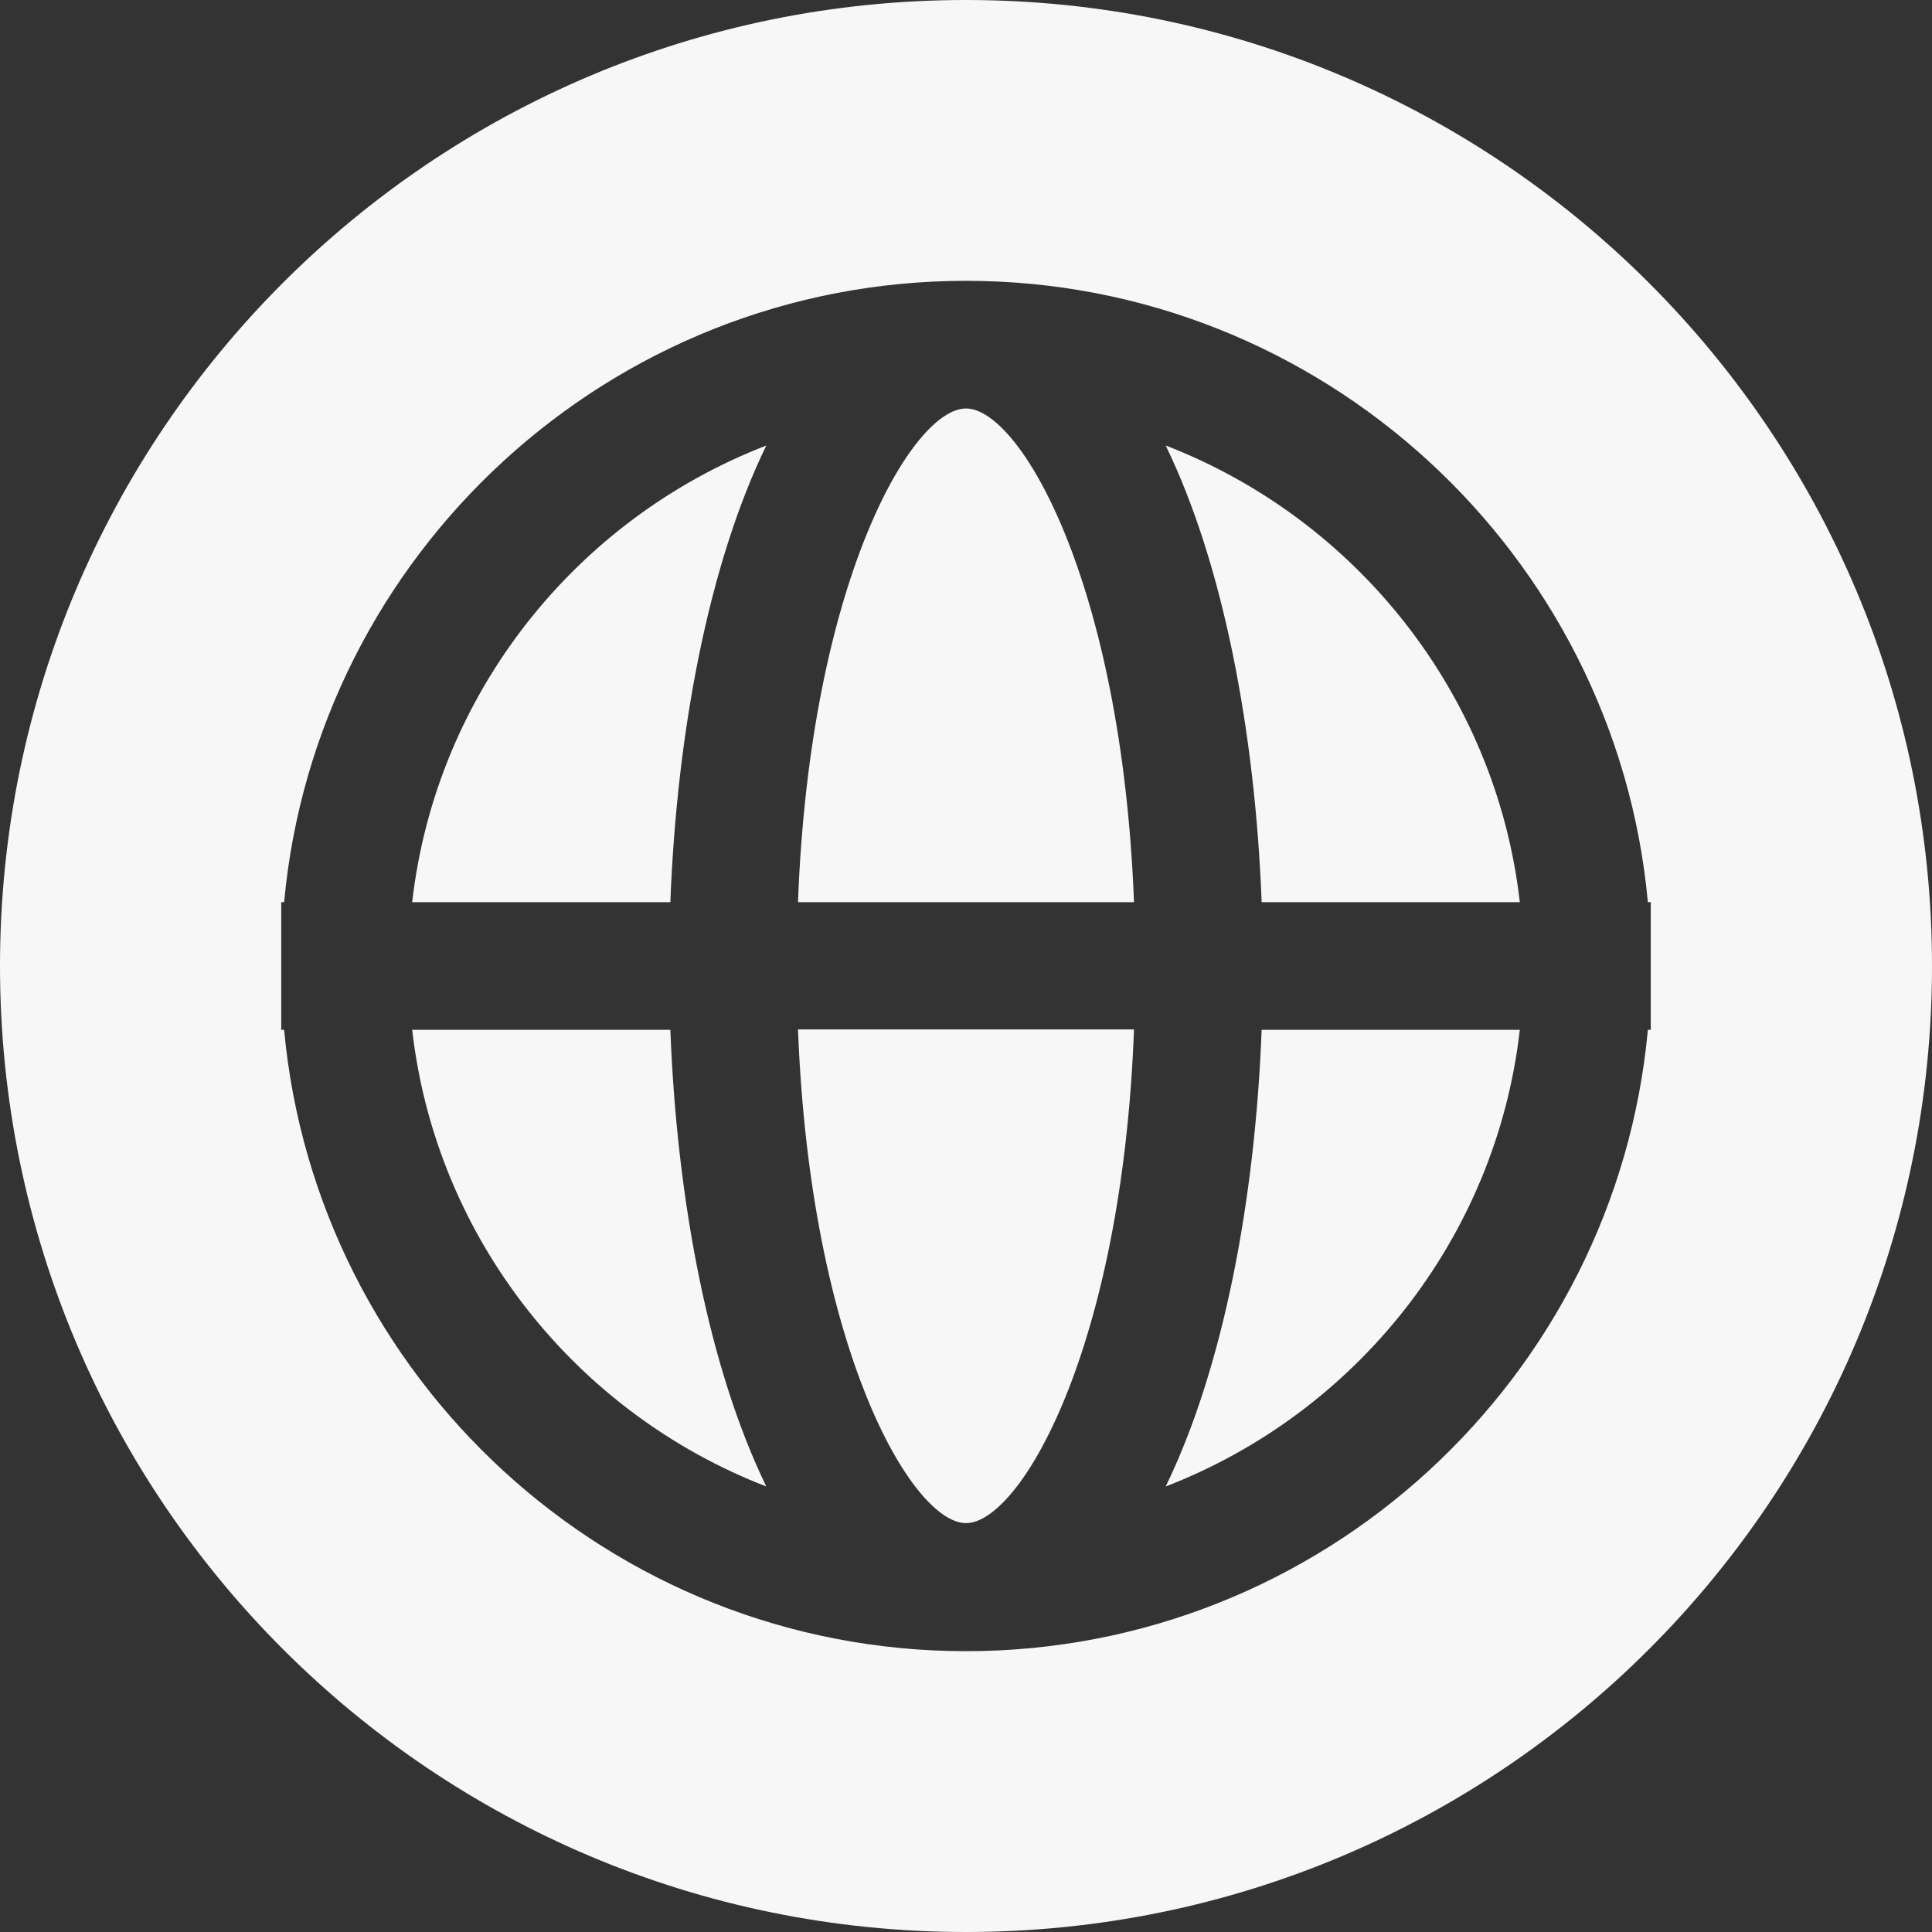 <?xml version="1.0" encoding="UTF-8"?> <svg xmlns="http://www.w3.org/2000/svg" id="_Слой_2" data-name="Слой 2" viewBox="0 0 46.92 46.92"><rect x="0" y="0" width="46.92" height="46.92" fill="#333333" stroke="none"/> <defs> <style> .cls-1 { fill: #f7f7f7; } </style> </defs> <g id="ELEMENTS"> <g> <path class="cls-1" d="M23.46,36.99c1.31,0,3.79-4.22,4.08-11.99h-8.16c.3,7.77,2.77,11.99,4.08,11.99Z"></path> <path class="cls-1" d="M23.46,9.92c-1.31,0-3.79,4.22-4.08,11.99h8.16c-.3-7.77-2.77-11.99-4.08-11.99Z"></path> <path class="cls-1" d="M10.01,25.01c.58,5.08,3.99,9.31,8.6,11.09-1.39-2.86-2.17-6.92-2.33-11.09h-6.27Z"></path> <path class="cls-1" d="M10.01,21.91h6.27c.16-4.17,.94-8.23,2.33-11.09-4.61,1.78-8.02,6.01-8.6,11.09Z"></path> <path class="cls-1" d="M28.31,36.1c4.61-1.78,8.02-6.01,8.6-11.09h-6.27c-.16,4.17-.94,8.23-2.33,11.09Z"></path> <path class="cls-1" d="M23.46,0C10.5,0,0,10.5,0,23.46s10.5,23.46,23.46,23.46,23.46-10.5,23.46-23.46S36.41,0,23.46,0Zm16.56,25.01c-.78,8.45-7.91,15.09-16.56,15.09s-15.78-6.64-16.56-15.09h-.07v-3.1h.07c.78-8.45,7.91-15.09,16.56-15.09s15.78,6.64,16.56,15.09h.07v3.1h-.07Z"></path> <path class="cls-1" d="M28.31,10.82c1.39,2.86,2.17,6.92,2.33,11.09h6.27c-.58-5.08-3.99-9.31-8.6-11.09Z"></path> </g> </g> </svg> 